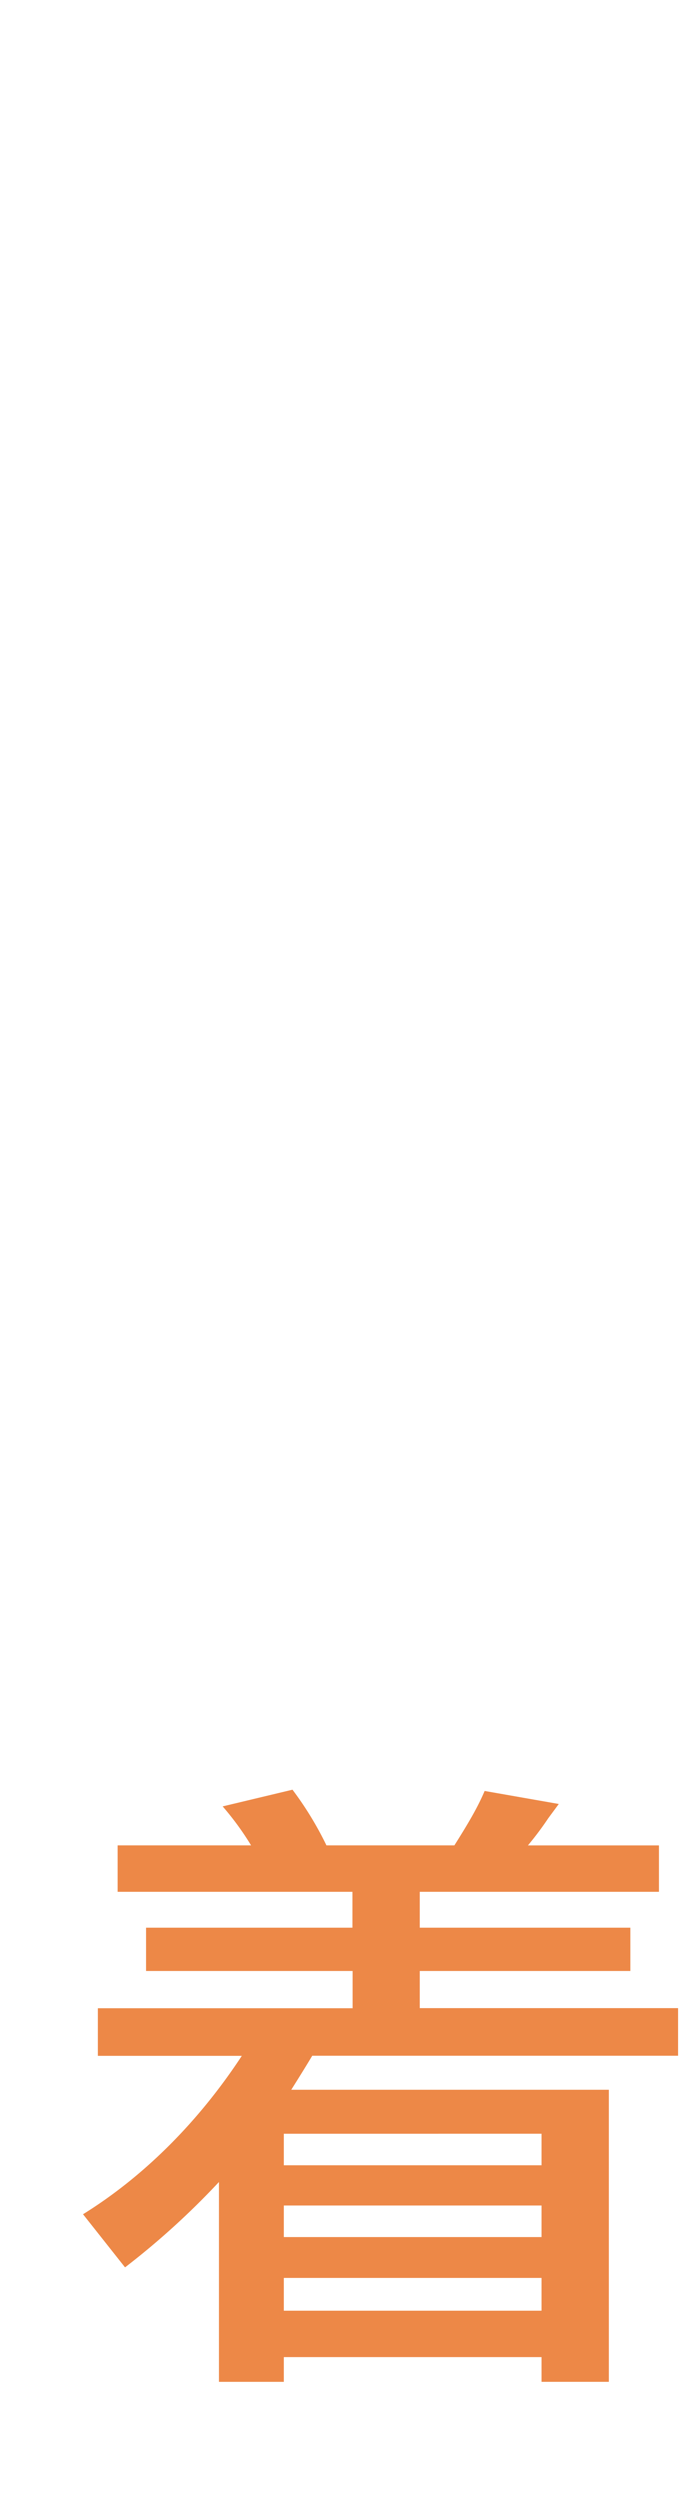<svg xmlns="http://www.w3.org/2000/svg" viewBox="0 0 202.55 735.05"><defs><style>.cls-1{fill:#ed8847;}</style></defs><g id="レイヤー_1" data-name="レイヤー 1"><path class="cls-1" d="M83.56,700.28H64.46V641.52a227.94,227.94,0,0,1-27.65,25.1L24.44,651c18.19-11.28,34.2-27.47,46.75-46.57H28.81v-14h75V579.48H43V566.75h60.76V556.2H34.63V542.55H73.92a84.44,84.44,0,0,0-8.37-11.46l20.56-4.91a99,99,0,0,1,10,16.37h37.66c4.36-6.91,6.9-11.28,8.91-16l21.83,3.83-3.09,4.18a92.44,92.44,0,0,1-6,8H194V556.2H123.58v10.55h62v12.73h-62V590.4h76.05v14H91.93c-1.64,2.73-3.09,5.09-6.18,10h93.5v85.87H159.43V693H83.56Zm75.87-63.68v-9.27H83.56v9.27Zm0,21.11v-9.28H83.56v9.28Zm0,21.65v-9.64H83.56v9.64Z"/></g></svg>
